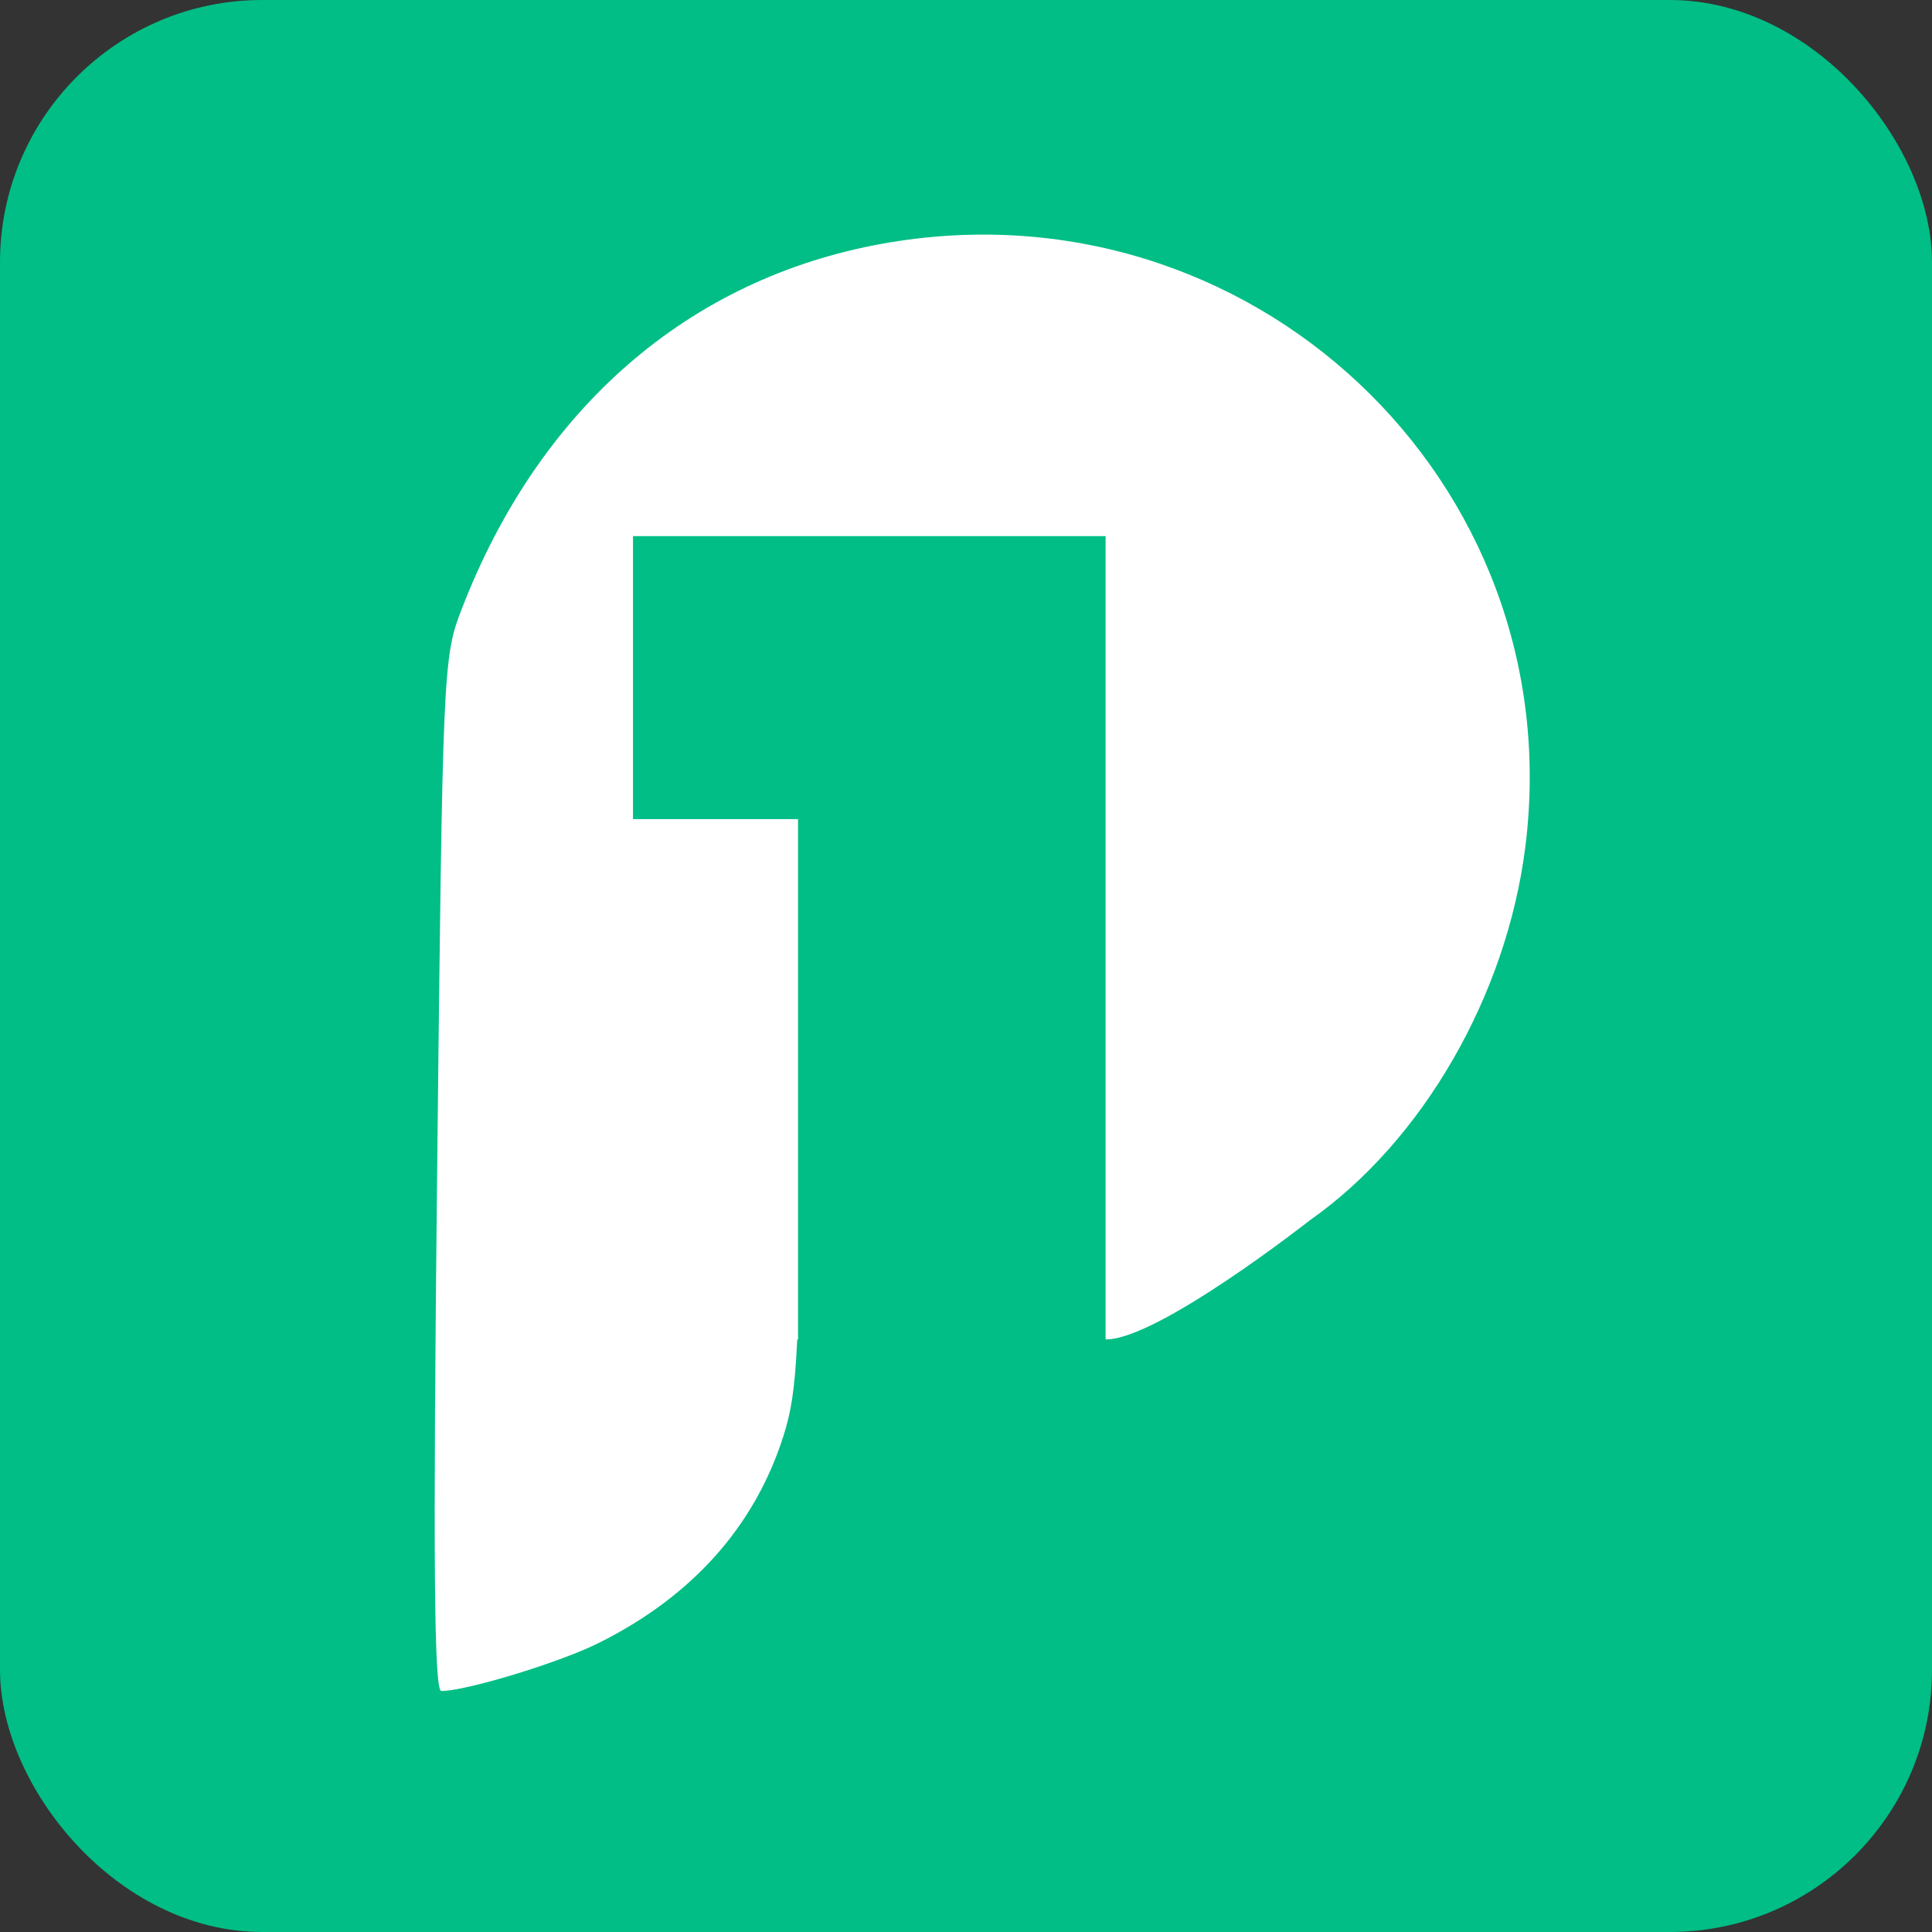 <svg xmlns="http://www.w3.org/2000/svg" width="280" height="280" fill="none" viewBox="0 0 280 280">
  <rect x="0" y="0" width="280" height="280" fill="#333333" stroke="none"/>
  <rect width="280" height="280" fill="#00be85" rx="38"/>
  <path fill="#fff" fill-rule="evenodd" d="M127.88 35.32c-28.121 5.07-49.776 23.892-60.99 53.014-2.683 6.97-2.747 8.435-3.54 81.912-.601 55.752-.447 74.818.608 74.824 3.508.02 16.975-4.069 22.66-6.882 13.626-6.741 22.751-16.934 26.924-30.081 1.059-3.336 1.647-6.389 2-13.972h.114V118.71H91.739V77.695h68.494v116.418c7.485.12 29.638-17.286 29.638-17.286 16.296-11.465 28.439-32.489 31.176-53.971 6.77-53.175-40-97.118-93.167-87.536Z" clip-rule="evenodd"/>
</svg>
